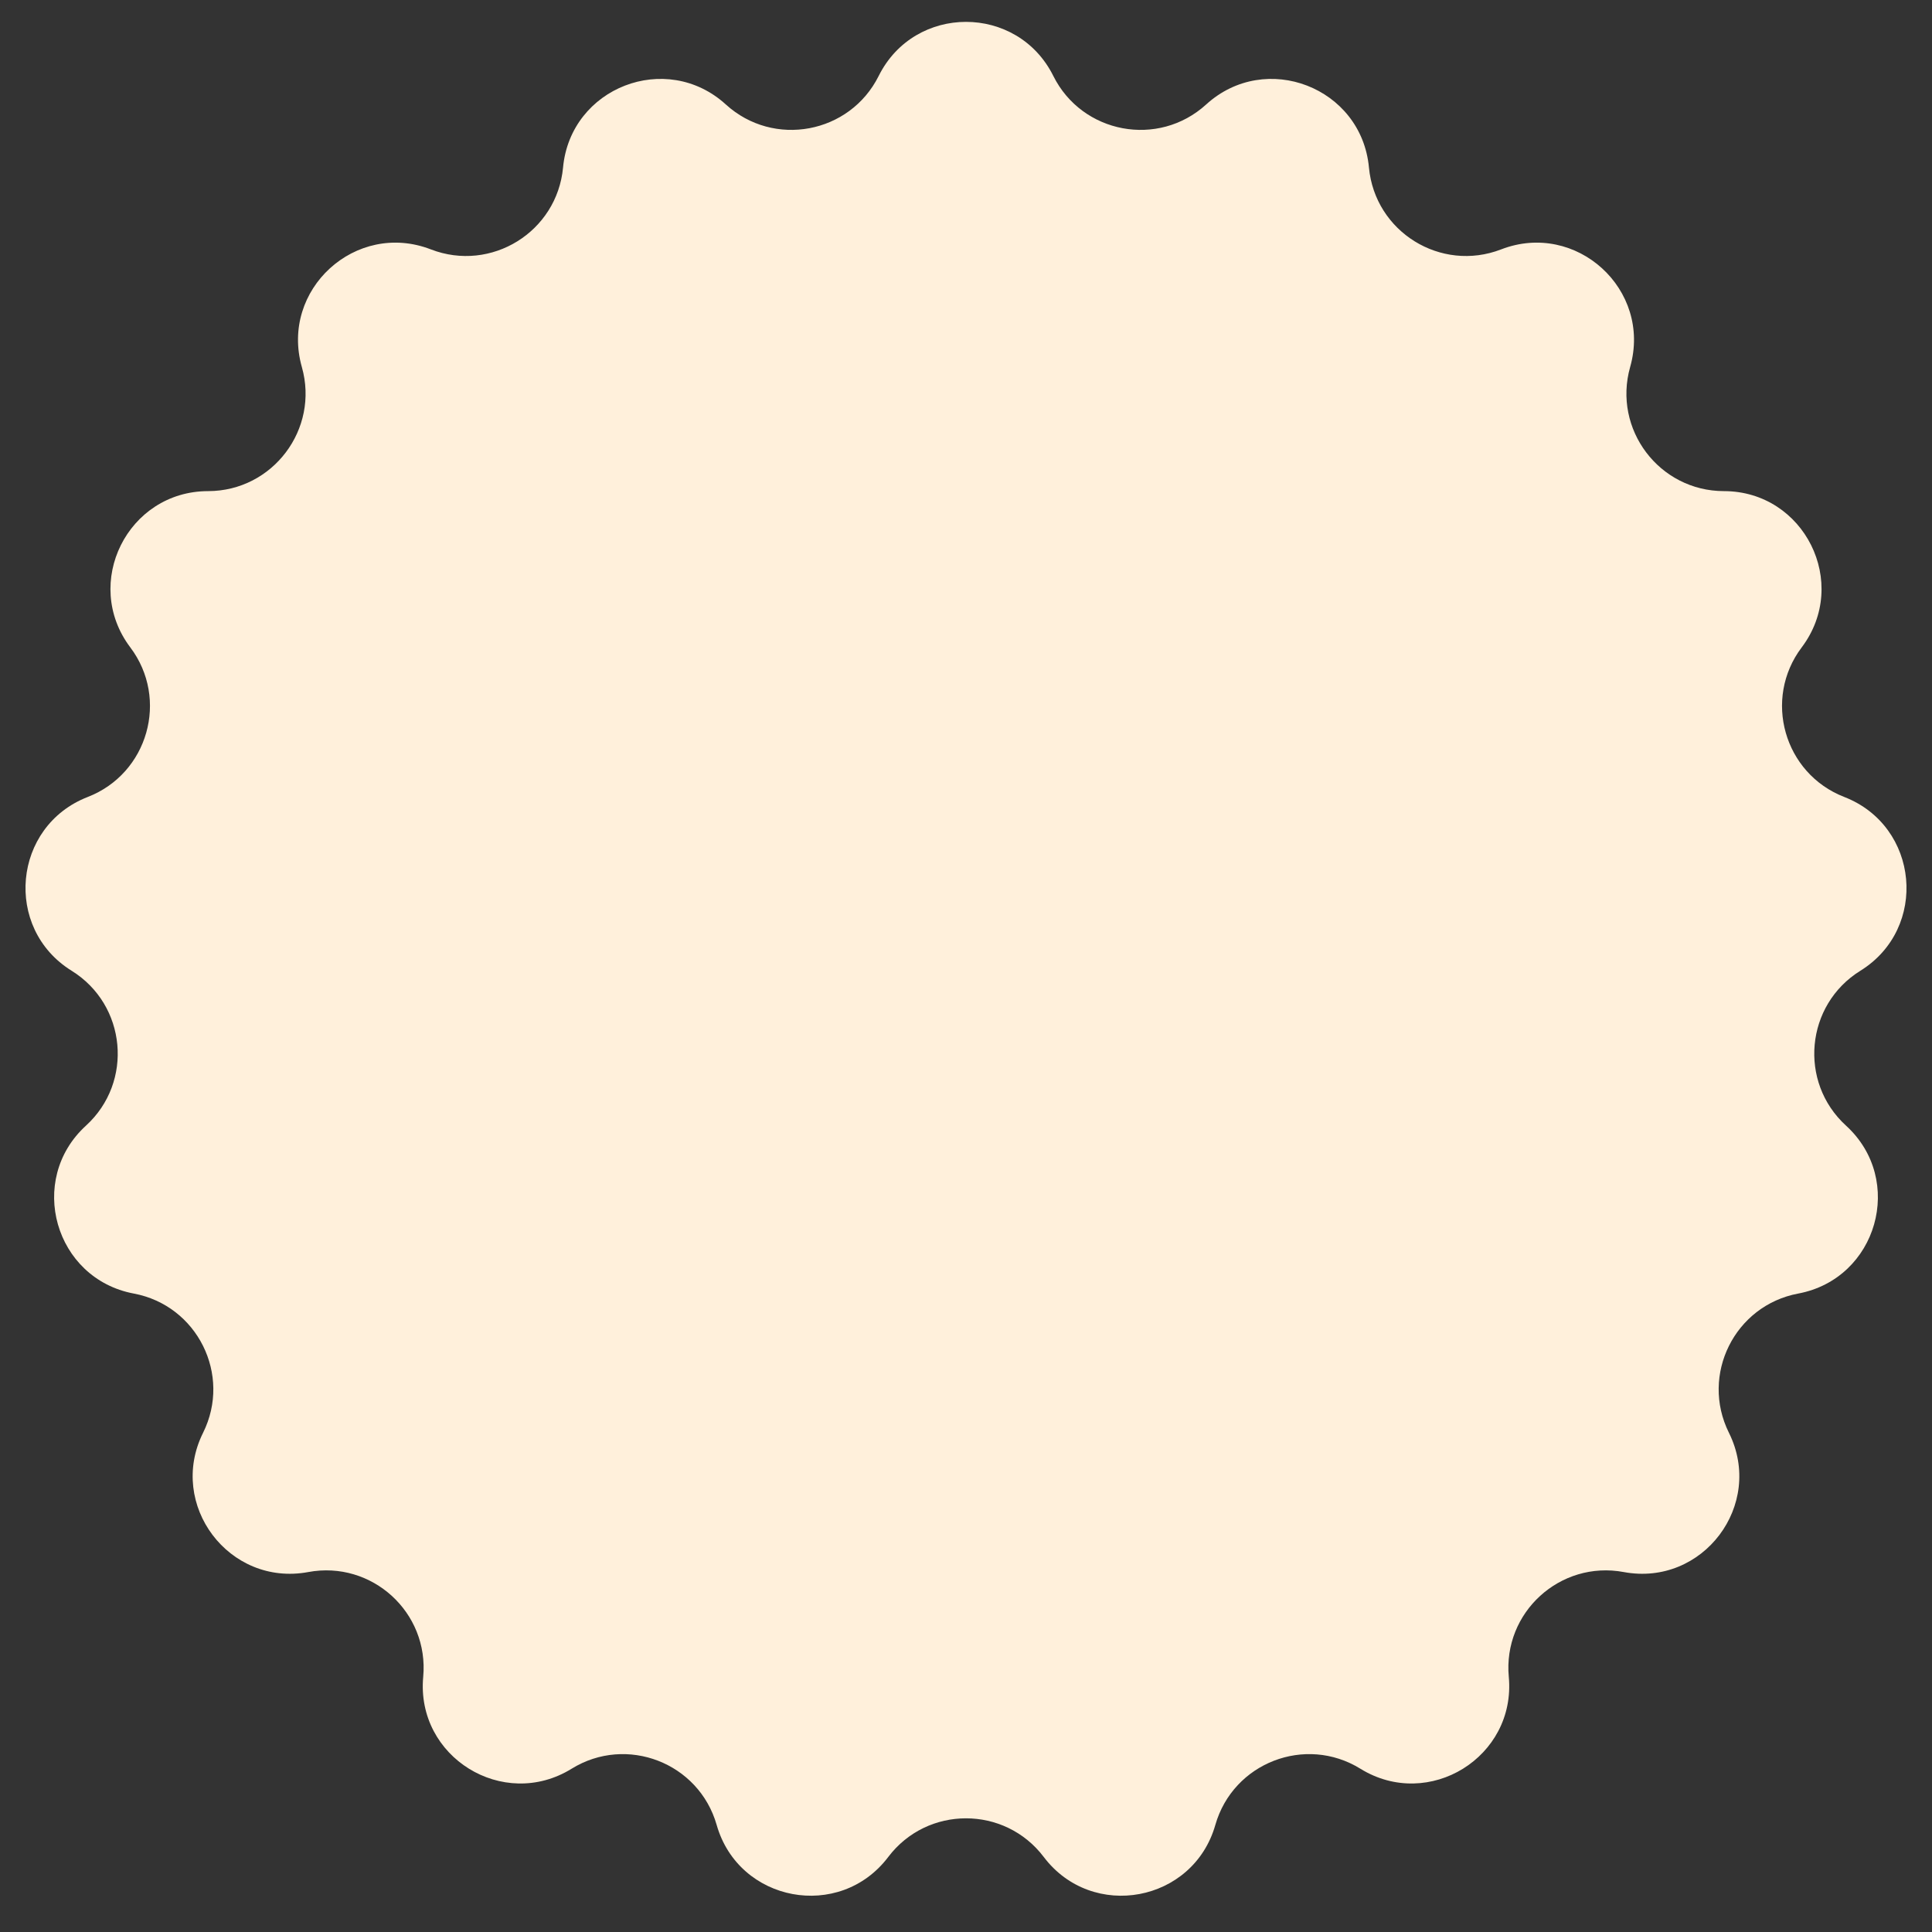 <svg width="39" height="39" viewBox="0 0 39 39" fill="none" xmlns="http://www.w3.org/2000/svg">
<rect x="0" y="0" width="39" height="39" fill="#333333" stroke="none"/>
<path d="M17.738 1.532C18.463 0.078 20.537 0.078 21.262 1.532C21.844 2.7 23.383 2.988 24.348 2.109C25.549 1.015 27.483 1.764 27.634 3.381C27.755 4.681 29.085 5.505 30.303 5.034C31.818 4.449 33.35 5.846 32.907 7.408C32.551 8.664 33.494 9.913 34.8 9.914C36.423 9.915 37.348 11.771 36.37 13.068C35.584 14.11 36.012 15.616 37.229 16.088C38.743 16.676 38.934 18.74 37.554 19.596C36.445 20.284 36.3 21.843 37.265 22.723C38.464 23.818 37.897 25.812 36.3 26.112C35.017 26.352 34.319 27.753 34.901 28.923C35.623 30.377 34.374 32.031 32.778 31.734C31.494 31.495 30.337 32.549 30.457 33.85C30.606 35.467 28.843 36.558 27.461 35.704C26.351 35.018 24.892 35.583 24.533 36.839C24.088 38.4 22.05 38.781 21.07 37.486C20.282 36.445 18.718 36.445 17.93 37.486C16.95 38.781 14.912 38.4 14.467 36.839C14.108 35.583 12.649 35.018 11.539 35.704C10.157 36.558 8.394 35.467 8.543 33.85C8.663 32.549 7.506 31.495 6.222 31.734C4.626 32.031 3.376 30.377 4.099 28.923C4.681 27.753 3.983 26.352 2.7 26.112C1.104 25.812 0.536 23.818 1.735 22.723C2.7 21.843 2.555 20.284 1.446 19.596C0.066 18.74 0.257 16.676 1.771 16.088C2.988 15.616 3.416 14.11 2.63 13.068C1.652 11.771 2.577 9.915 4.201 9.914C5.506 9.913 6.449 8.664 6.093 7.408C5.65 5.846 7.182 4.449 8.697 5.034C9.915 5.505 11.245 4.681 11.366 3.381C11.517 1.764 13.451 1.015 14.652 2.109C15.617 2.988 17.156 2.7 17.738 1.532Z" fill="#fff0db"/>
</svg>

